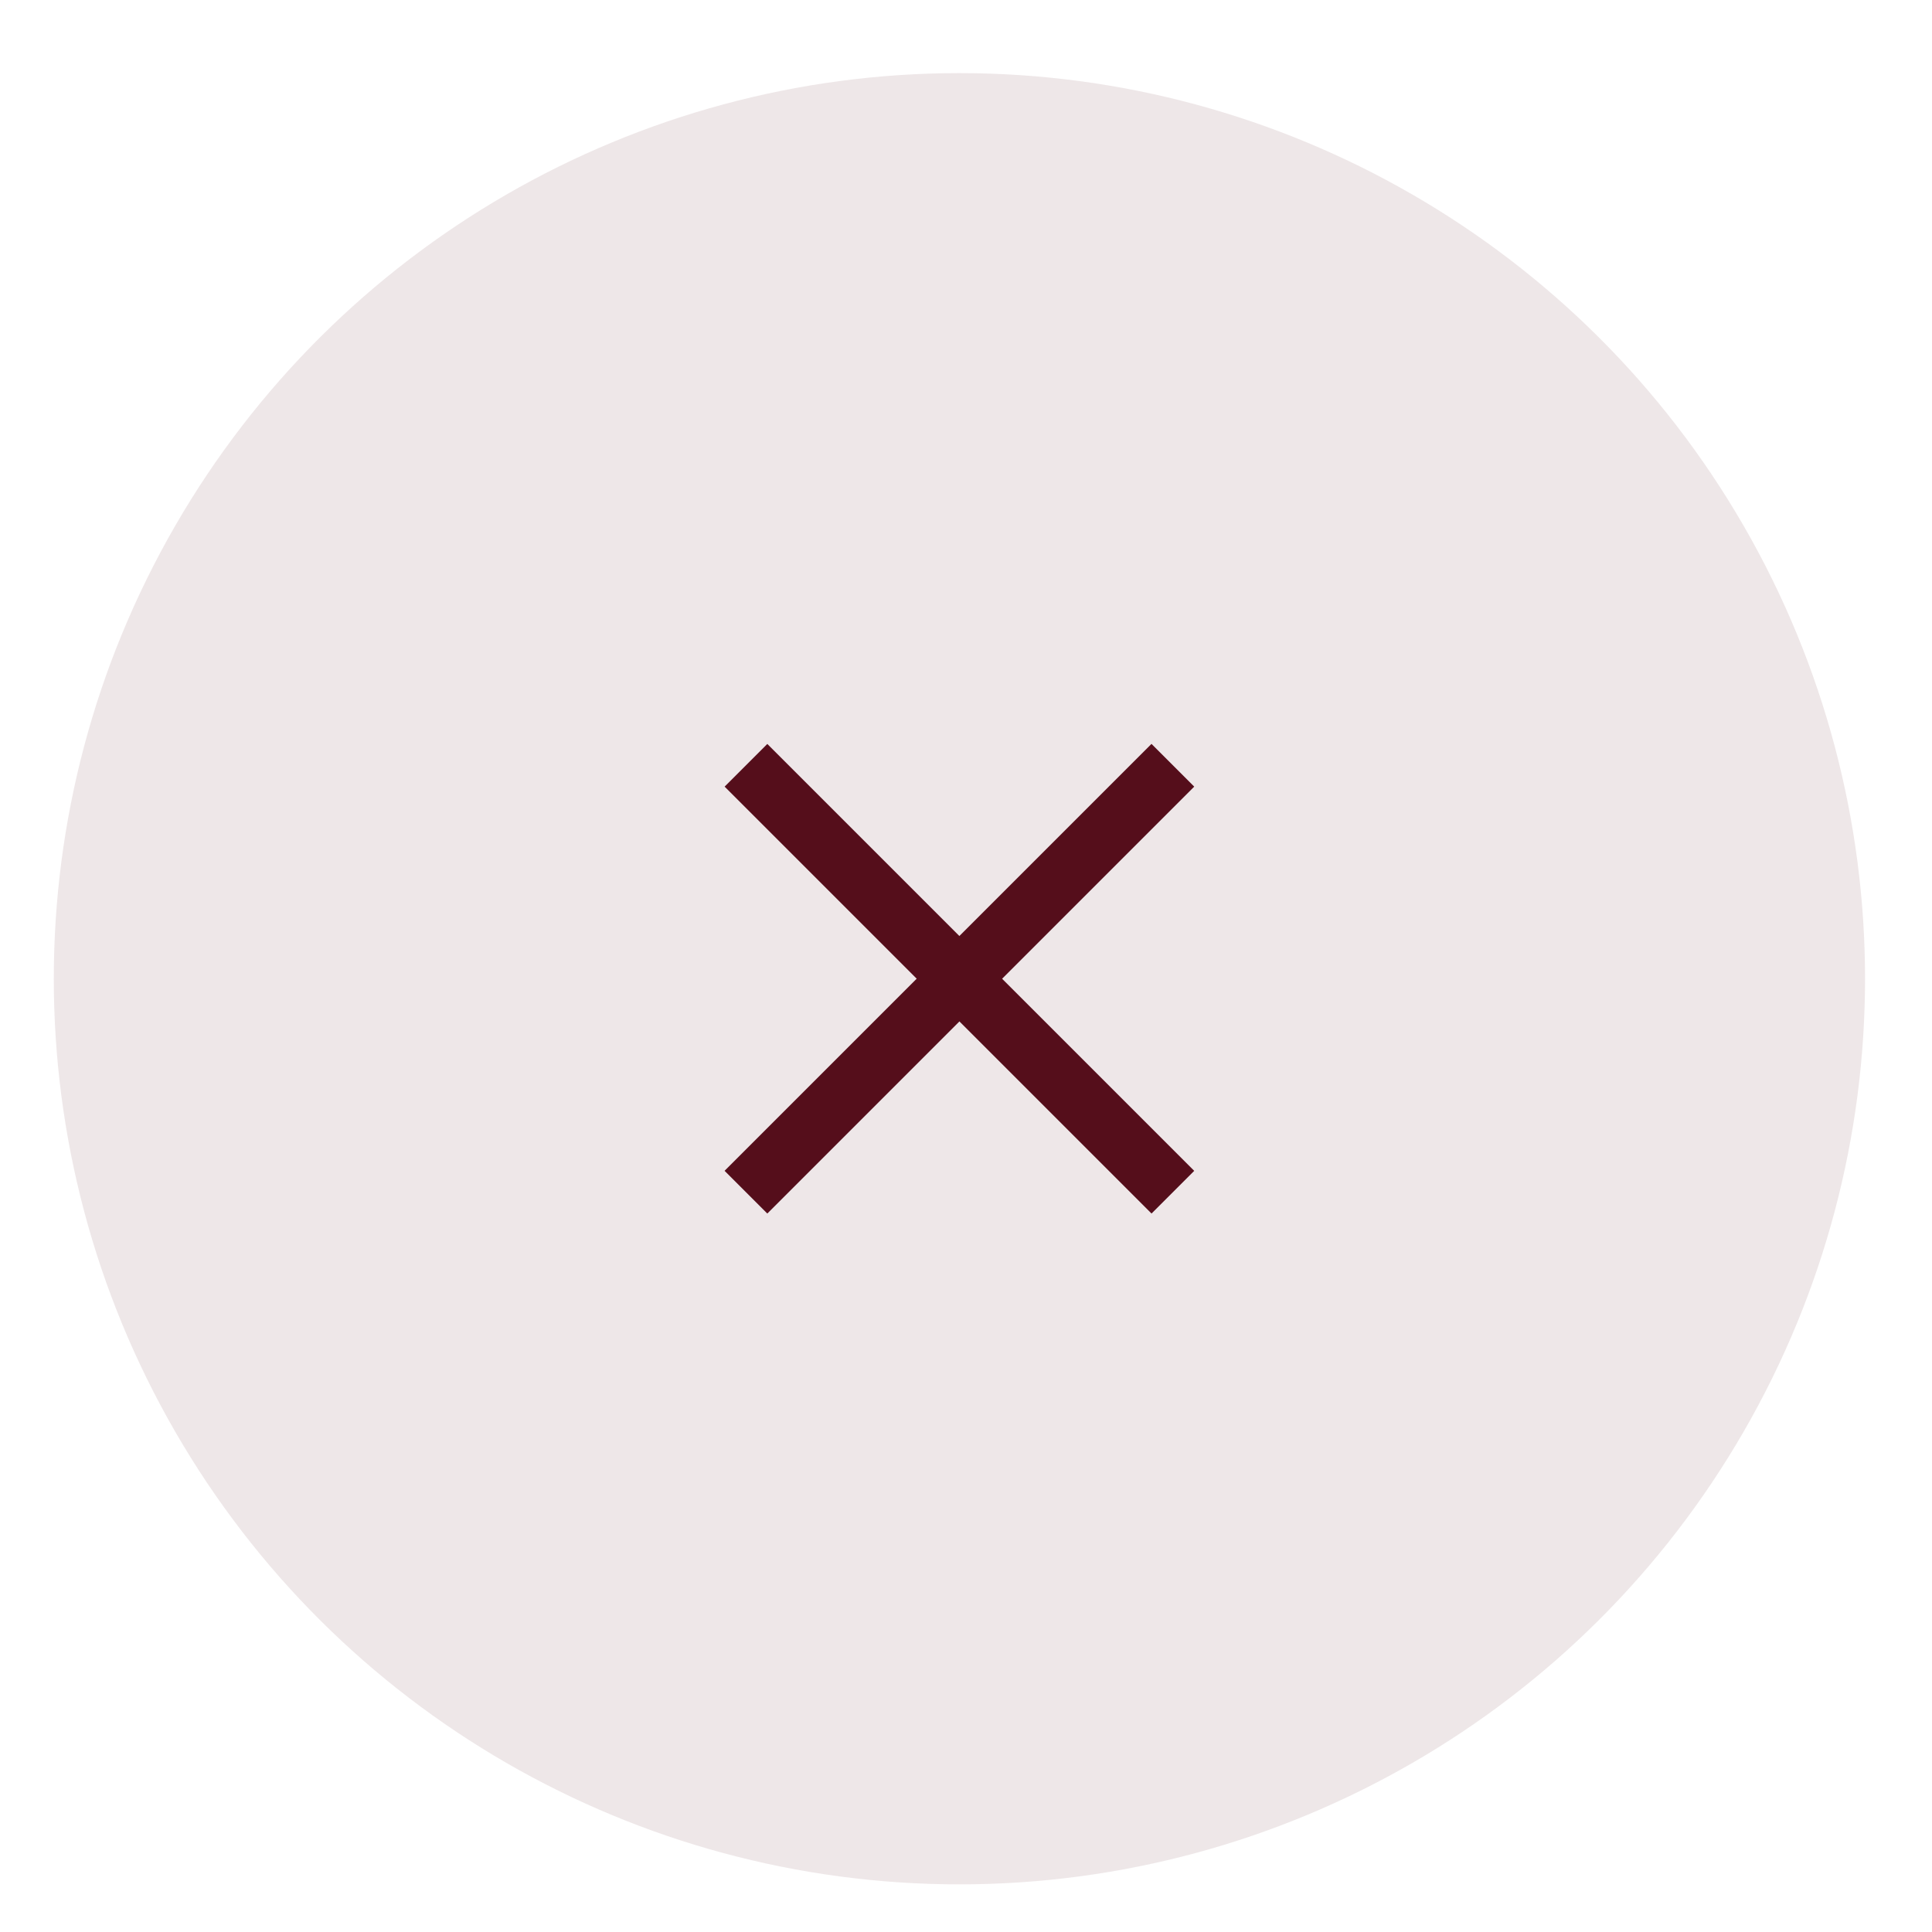 <svg xmlns="http://www.w3.org/2000/svg" width="32" height="32" viewBox="0 0 32 32">
  <g id="グループ_85872" data-name="グループ 85872" transform="translate(21679 -15646.789)">
    <g id="グループ_85871" data-name="グループ 85871" transform="translate(242.891 56.5)">
      <rect id="長方形_55257" data-name="長方形 55257" width="10" height="1" transform="translate(-21909.182 15602.611) rotate(45)" fill="#550e1c"/>
      <rect id="長方形_55258" data-name="長方形 55258" width="10" height="1.001" transform="translate(-21902.111 15603.318) rotate(135)" fill="#550e1c"/>
    </g>
    <circle id="楕円形_22" data-name="楕円形 22" cx="15" cy="15" r="15" transform="translate(-21648.109 15648) rotate(90)" fill="#550e1c" opacity="0.1"/>
    <rect id="長方形_56413" data-name="長方形 56413" width="32" height="32" transform="translate(-21679 15646.789)" fill="#fff" opacity="0"/>
  </g>
</svg>
